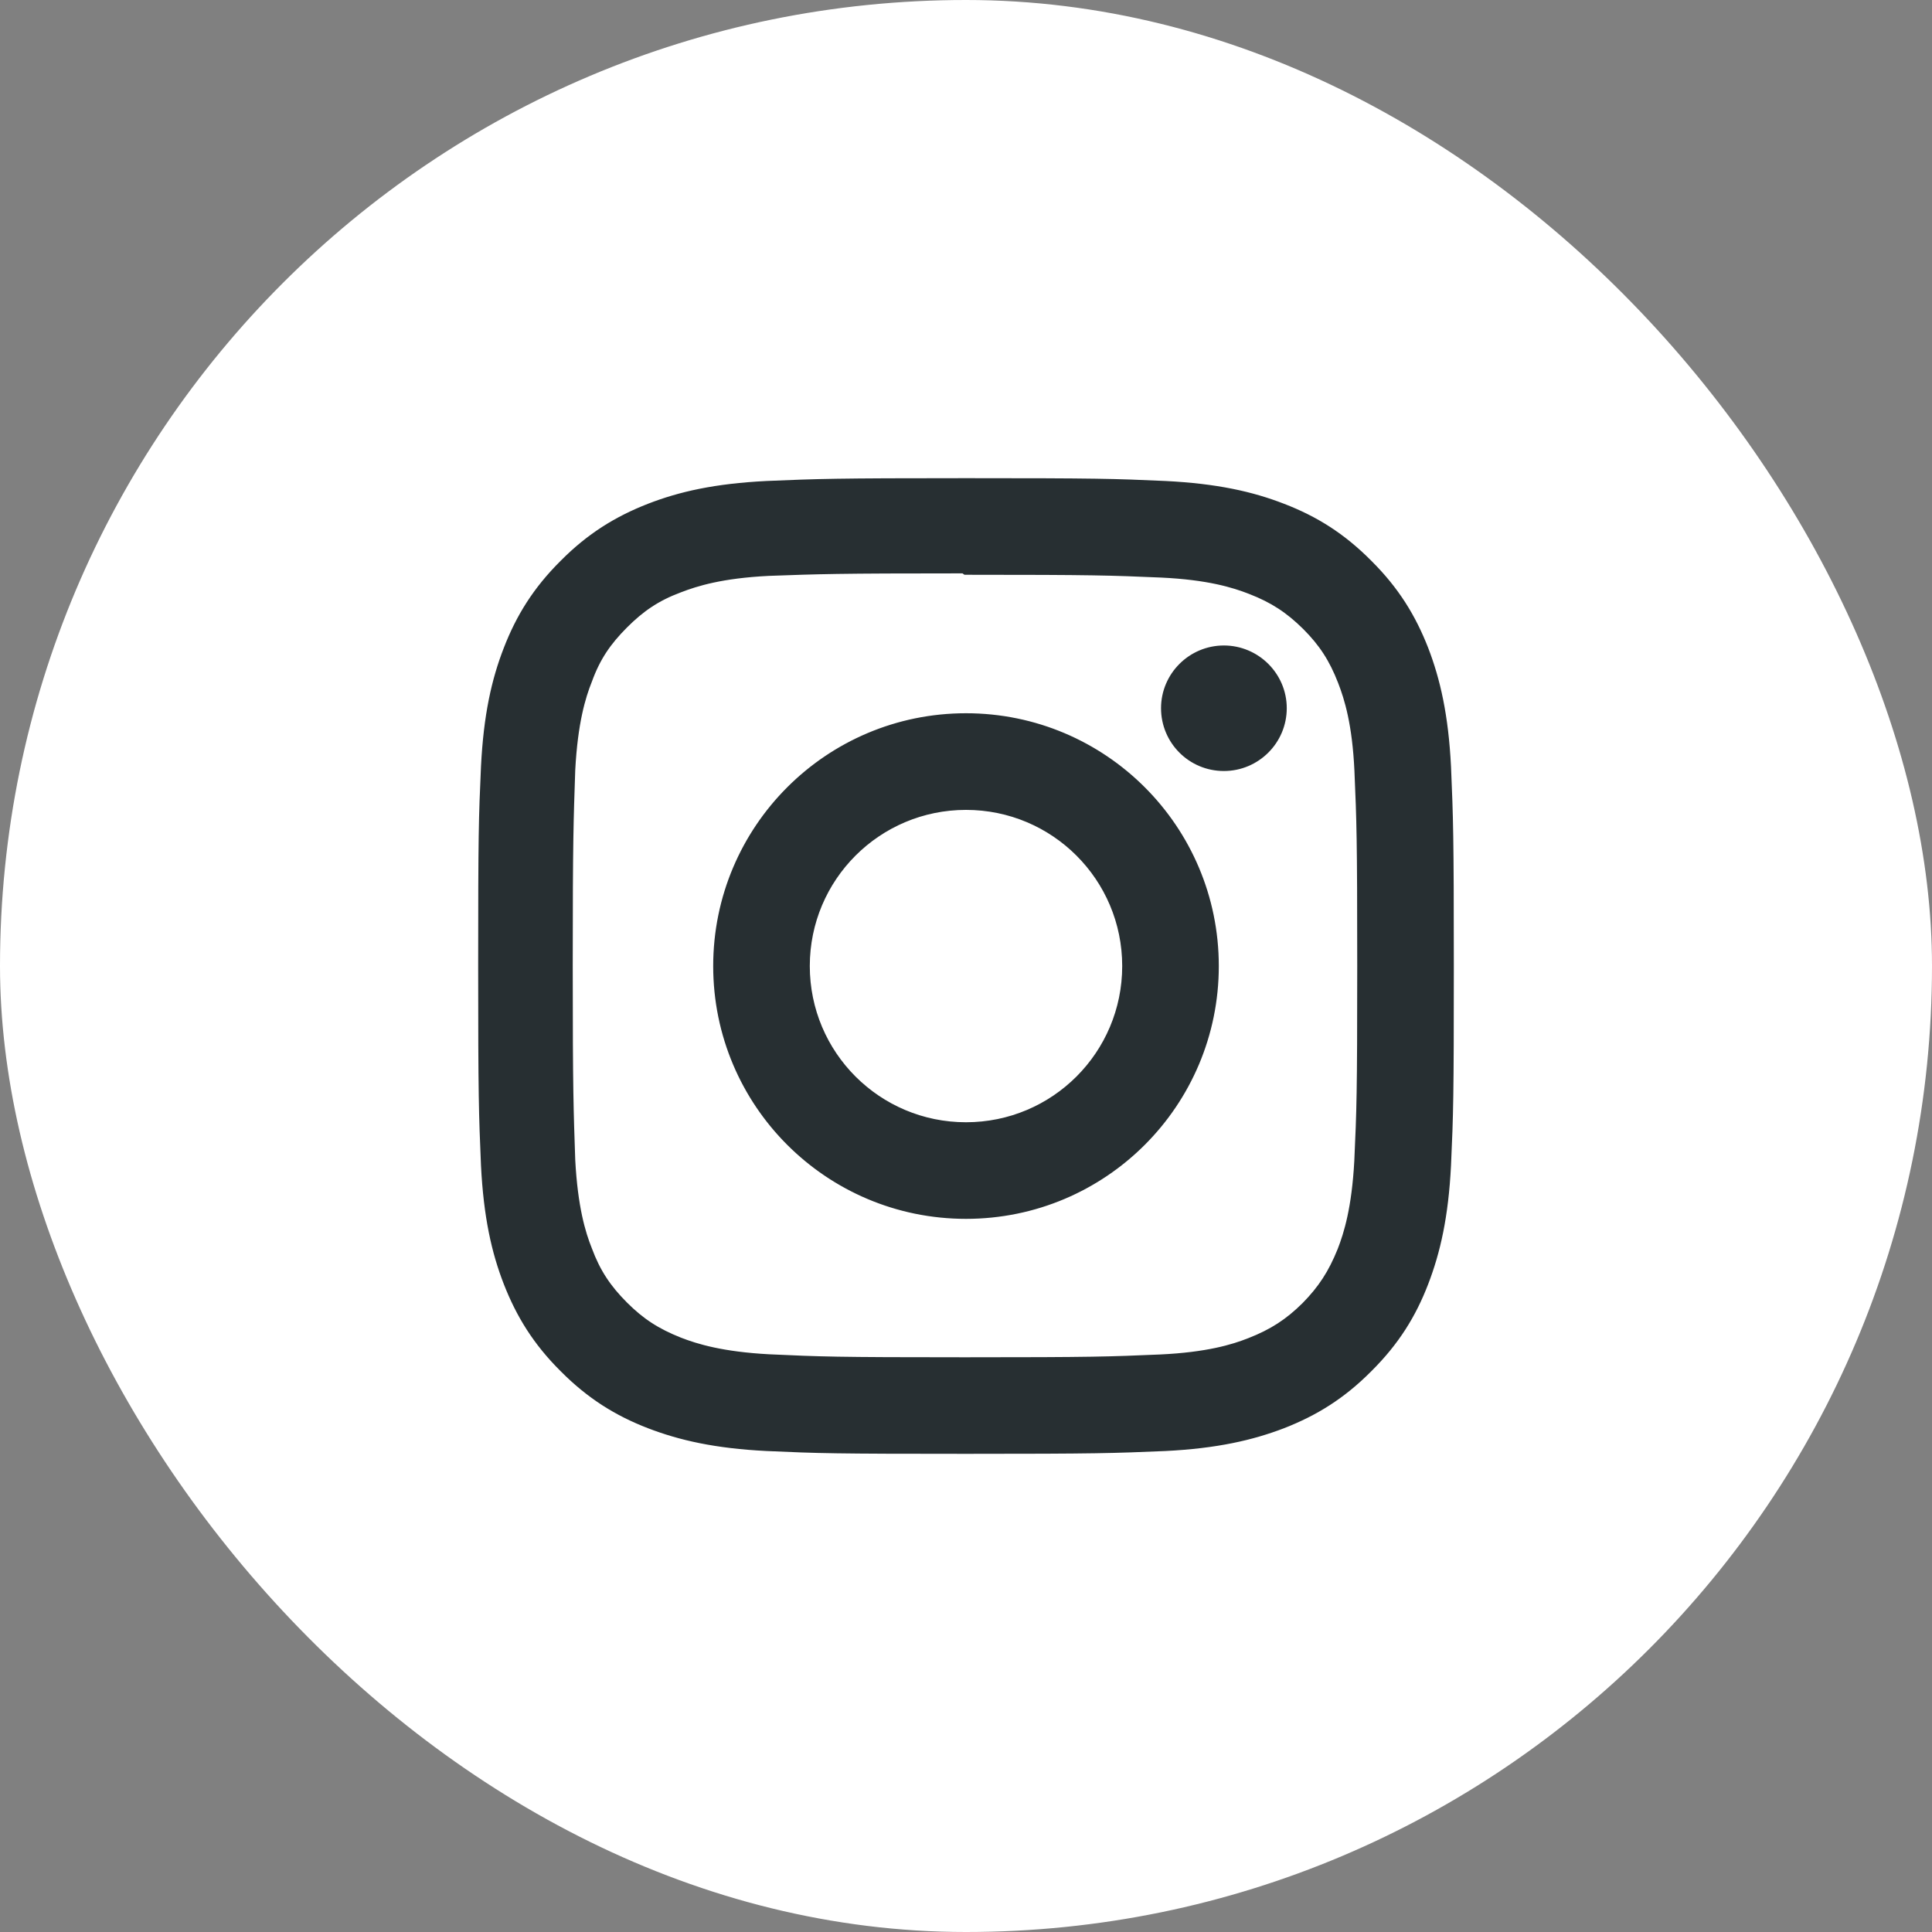 <?xml version="1.0" encoding="utf-8"?>
<svg xmlns="http://www.w3.org/2000/svg" fill="none" height="100%" overflow="visible" preserveAspectRatio="none" style="display: block;" viewBox="0 0 40 40" width="100%">
<rect x="0" y="0" width="40" height="40" fill="#808080" stroke="none"/>
<g id="Instagram">
<rect fill="white" height="40" rx="20" width="40"/>
<g id=" icon &quot;instagram&quot;">
<path d="M20 10C17.282 10 16.943 10.013 15.879 10.058C14.811 10.111 14.088 10.276 13.45 10.524C12.793 10.781 12.233 11.123 11.68 11.68C11.123 12.233 10.778 12.793 10.524 13.45C10.276 14.088 10.111 14.811 10.058 15.879C10.01 16.943 10 17.282 10 20C10 22.718 10.013 23.057 10.058 24.121C10.111 25.186 10.276 25.912 10.524 26.55C10.781 27.207 11.123 27.767 11.68 28.32C12.233 28.877 12.793 29.222 13.45 29.476C14.088 29.721 14.814 29.889 15.879 29.942C16.943 29.99 17.282 30 20 30C22.718 30 23.057 29.987 24.121 29.942C25.186 29.889 25.912 29.72 26.55 29.476C27.207 29.219 27.767 28.877 28.32 28.32C28.877 27.767 29.222 27.21 29.476 26.55C29.721 25.912 29.889 25.186 29.942 24.121C29.99 23.057 30 22.718 30 20C30 17.282 29.987 16.943 29.942 15.879C29.889 14.814 29.72 14.084 29.476 13.45C29.219 12.793 28.877 12.233 28.32 11.68C27.767 11.123 27.21 10.778 26.55 10.524C25.912 10.276 25.186 10.111 24.121 10.058C23.057 10.01 22.718 10 20 10ZM20 11.8C22.67 11.8 22.988 11.813 24.044 11.858C25.017 11.904 25.547 12.066 25.899 12.204C26.368 12.386 26.697 12.601 27.052 12.952C27.4 13.3 27.615 13.632 27.797 14.102C27.934 14.454 28.097 14.984 28.142 15.957C28.187 17.012 28.2 17.331 28.2 20.001C28.2 22.67 28.187 22.989 28.139 24.044C28.086 25.017 27.924 25.548 27.787 25.899C27.597 26.369 27.386 26.697 27.037 27.052C26.685 27.4 26.35 27.615 25.884 27.797C25.537 27.935 24.999 28.097 24.022 28.143C22.962 28.188 22.649 28.201 19.973 28.201C17.296 28.201 16.984 28.188 15.922 28.139C14.949 28.087 14.412 27.924 14.06 27.787C13.585 27.598 13.259 27.387 12.91 27.038C12.558 26.686 12.335 26.351 12.162 25.885C12.022 25.538 11.862 25 11.81 24.023C11.775 22.975 11.758 22.65 11.758 19.986C11.758 17.323 11.775 16.997 11.81 15.936C11.862 14.959 12.022 14.422 12.162 14.074C12.335 13.598 12.559 13.273 12.91 12.921C13.258 12.573 13.585 12.348 14.06 12.171C14.412 12.035 14.936 11.872 15.913 11.823C16.973 11.785 17.286 11.771 19.959 11.771L20 11.8ZM20 14.867C17.162 14.867 14.866 17.166 14.866 20.001C14.866 22.84 17.165 25.135 20 25.135C22.838 25.135 25.134 22.837 25.134 20.001C25.134 17.163 22.835 14.867 20 14.867ZM20 23.335C18.157 23.335 16.666 21.844 16.666 20.001C16.666 18.159 18.157 16.668 20 16.668C21.843 16.668 23.334 18.159 23.334 20.001C23.334 21.844 21.843 23.335 20 23.335ZM26.541 14.662C26.541 15.327 26 15.863 25.339 15.863C24.674 15.863 24.138 15.326 24.138 14.662C24.138 14.002 24.678 13.464 25.339 13.464C26 13.464 26.541 14.002 26.541 14.662Z" fill="#272F32" id="Vector" stroke="#272F32" stroke-width="0.2"/>
</g>
</g>
</svg>